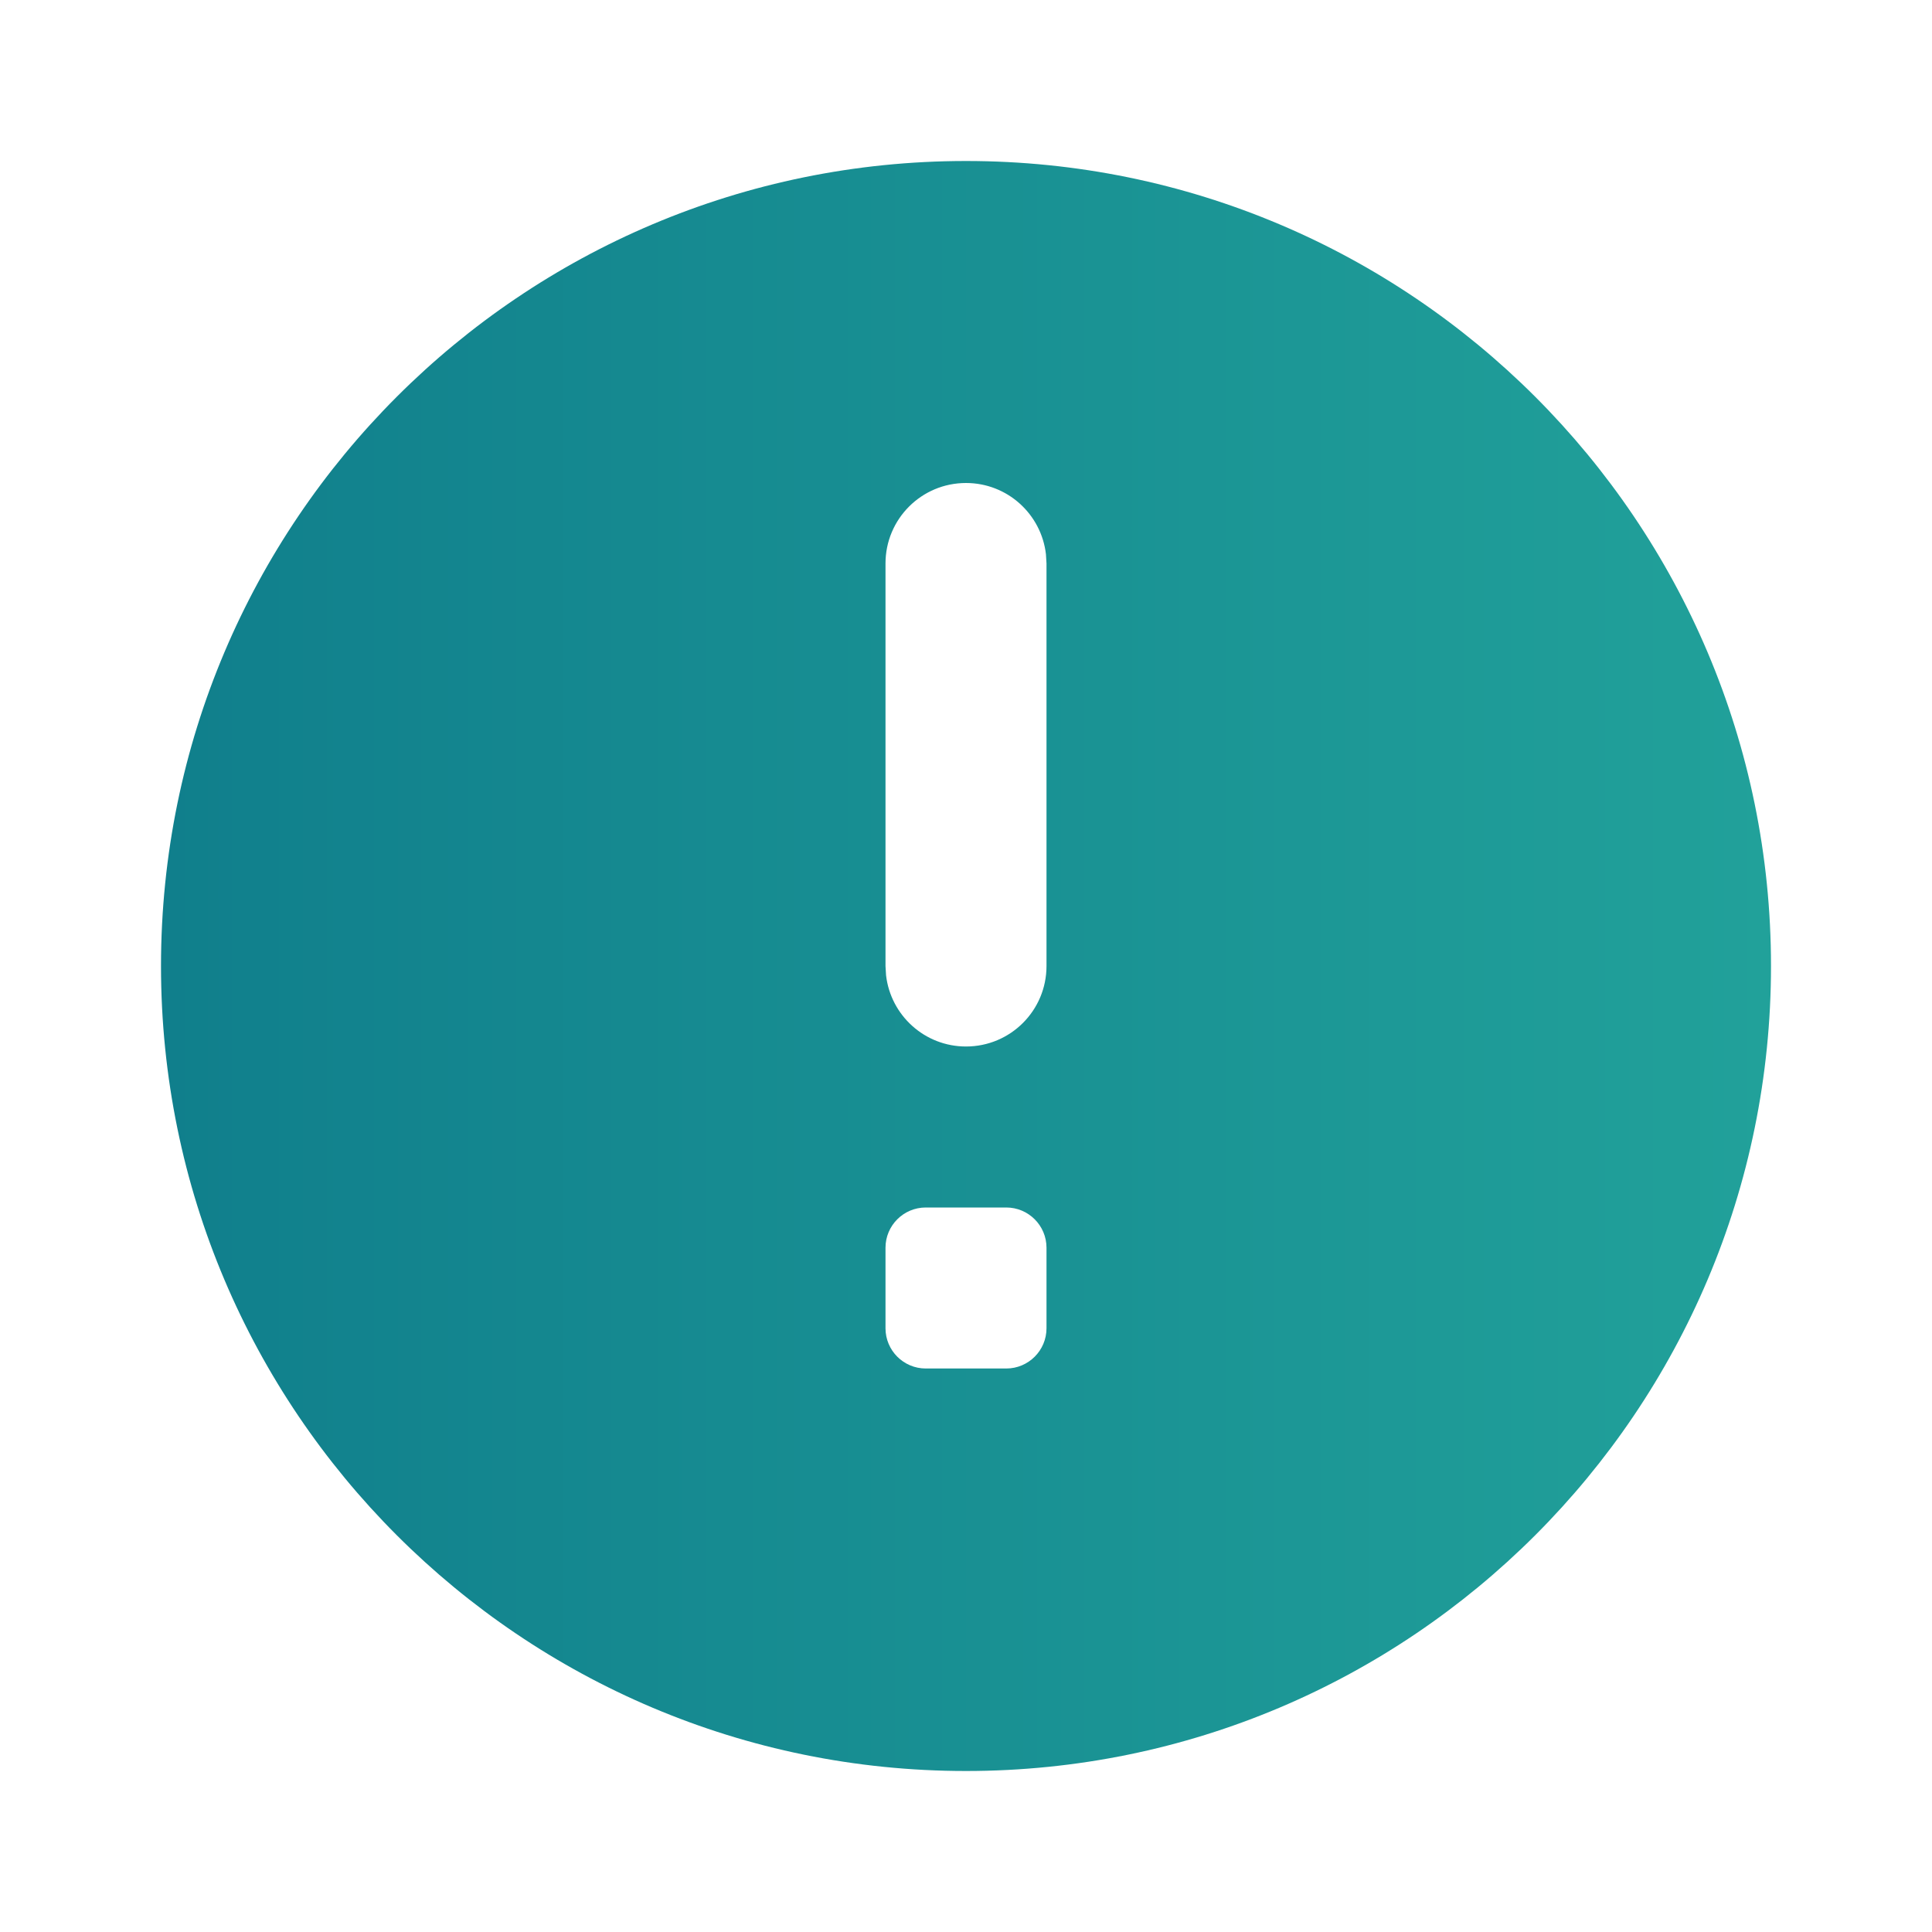 <?xml version="1.0" encoding="UTF-8"?> <svg xmlns="http://www.w3.org/2000/svg" xmlns:xlink="http://www.w3.org/1999/xlink" width="24" height="24" viewBox="0 0 24 24" fill="none"><desc> Created with Pixso. </desc><defs><clipPath id="clip1628_76521"><rect width="24" height="24" fill="white" fill-opacity="0"></rect></clipPath><linearGradient x1="22" y1="12" x2="2" y2="12" id="paint_linear_1628_76522_0" gradientUnits="userSpaceOnUse"><stop stop-color="#21A19A"></stop><stop offset="1" stop-color="#107F8C"></stop></linearGradient></defs><g clip-path="url(#clip1628_76521)"><path d="M12 22C17.523 22 22 17.523 22 12C22 6.477 17.523 2 12 2C6.477 2 2 6.477 2 12C2 17.523 6.477 22 12 22ZM12 6C12.513 6 12.935 6.386 12.993 6.884L13 7L13 12C13 12.553 12.553 13 12 13C11.487 13 11.065 12.614 11.007 12.116L11 12L11 7C11 6.447 11.447 6 12 6ZM11 16.5C11 16.776 11.224 17 11.5 17L12.5 17C12.776 17 13 16.776 13 16.5L13 15.5C13 15.224 12.776 15 12.5 15L11.5 15C11.224 15 11 15.224 11 15.5L11 16.5Z" clip-rule="evenodd" fill="url(#paint_linear_1628_76522_0)" fill-opacity="1" fill-rule="evenodd"></path></g></svg> 